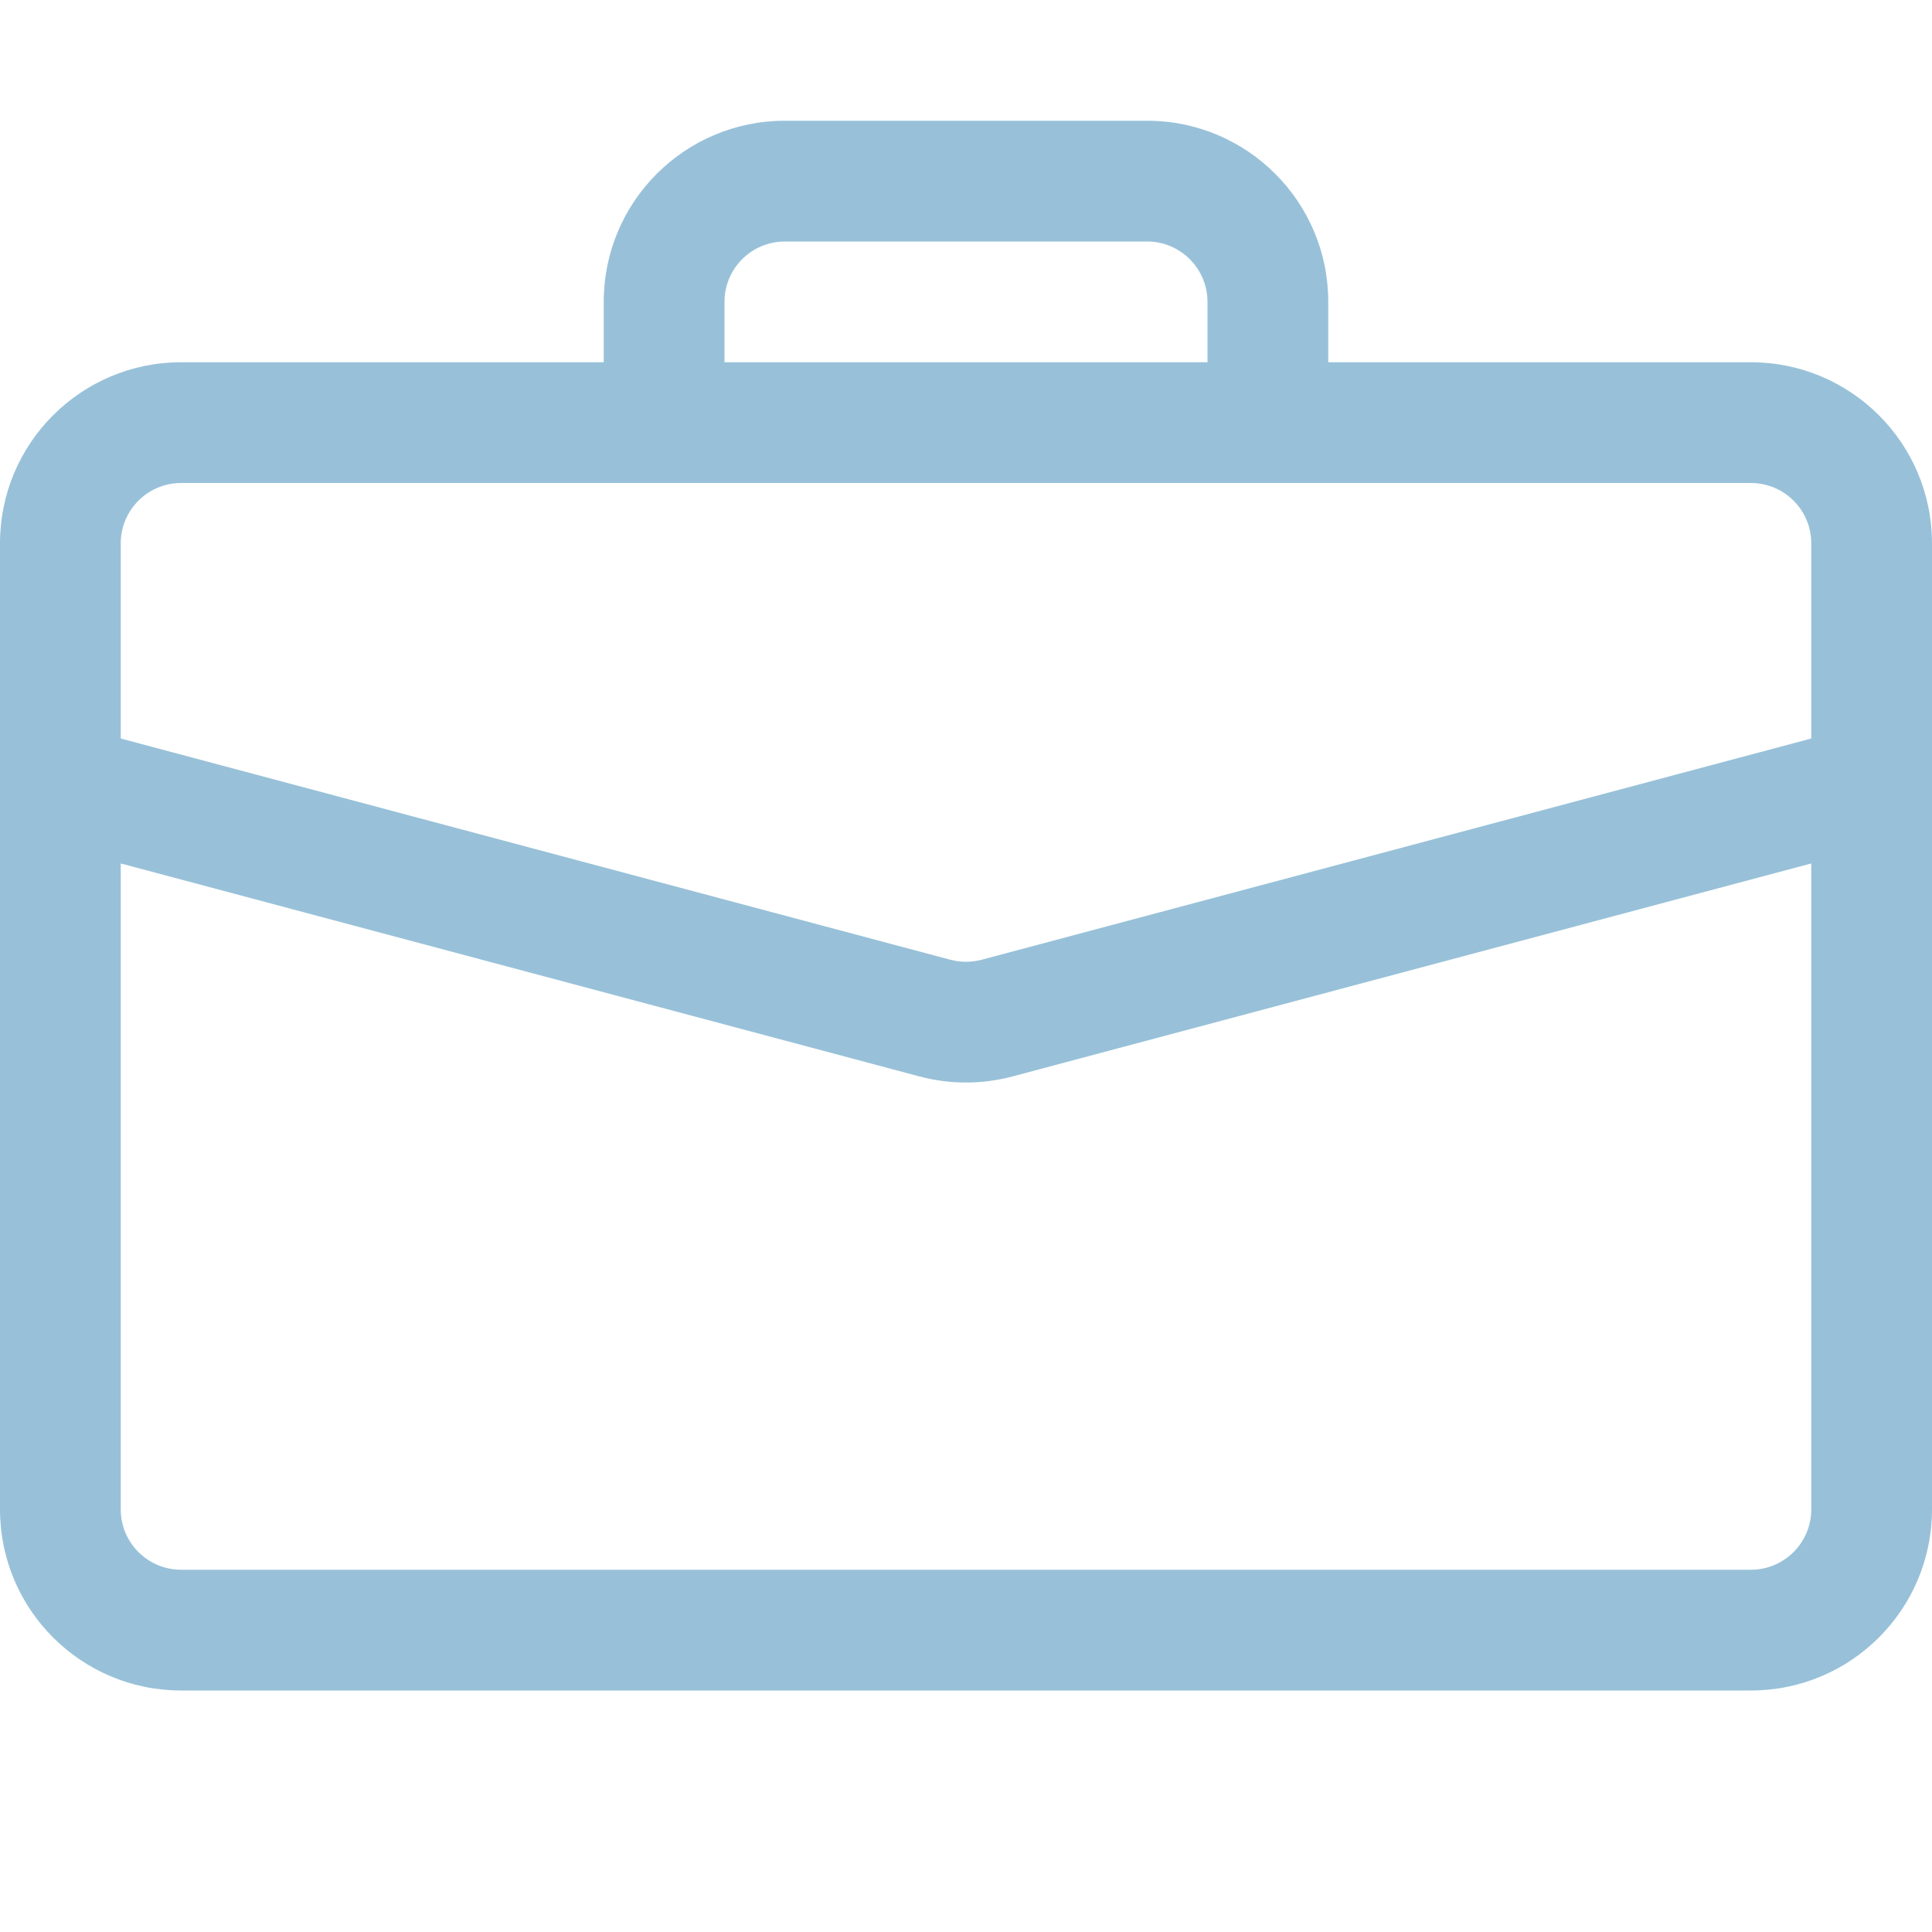 <?xml version="1.0" encoding="UTF-8"?> <svg xmlns="http://www.w3.org/2000/svg" width="73" height="73" viewBox="0 0 73 73" fill="none"><path d="M29.656 4.562C25.877 4.562 22.812 7.625 22.812 11.405V13.688H6.844C3.064 13.688 0 16.752 0 20.531V57.031C0 60.811 3.064 63.875 6.844 63.875H66.156C69.936 63.875 73 60.811 73 57.031V20.531C73 16.752 69.936 13.688 66.156 13.688H50.188V11.405C50.188 7.625 47.123 4.562 43.344 4.562H29.656ZM29.656 9.125H43.344C44.604 9.125 45.625 10.15 45.625 11.409V13.688H27.375V11.405C27.375 10.146 28.396 9.125 29.656 9.125ZM38.263 40.672L68.438 32.626V57.031C68.438 58.291 67.416 59.312 66.156 59.312H6.844C5.584 59.312 4.562 58.291 4.562 57.031V32.626L34.737 40.672C35.892 40.98 37.108 40.98 38.263 40.672ZM6.844 18.25H66.156C67.416 18.25 68.438 19.271 68.438 20.531V27.904L37.088 36.264C36.703 36.366 36.297 36.366 35.912 36.264L4.562 27.904V20.531C4.562 19.271 5.584 18.25 6.844 18.25Z" fill="#98C1D9"></path></svg> 